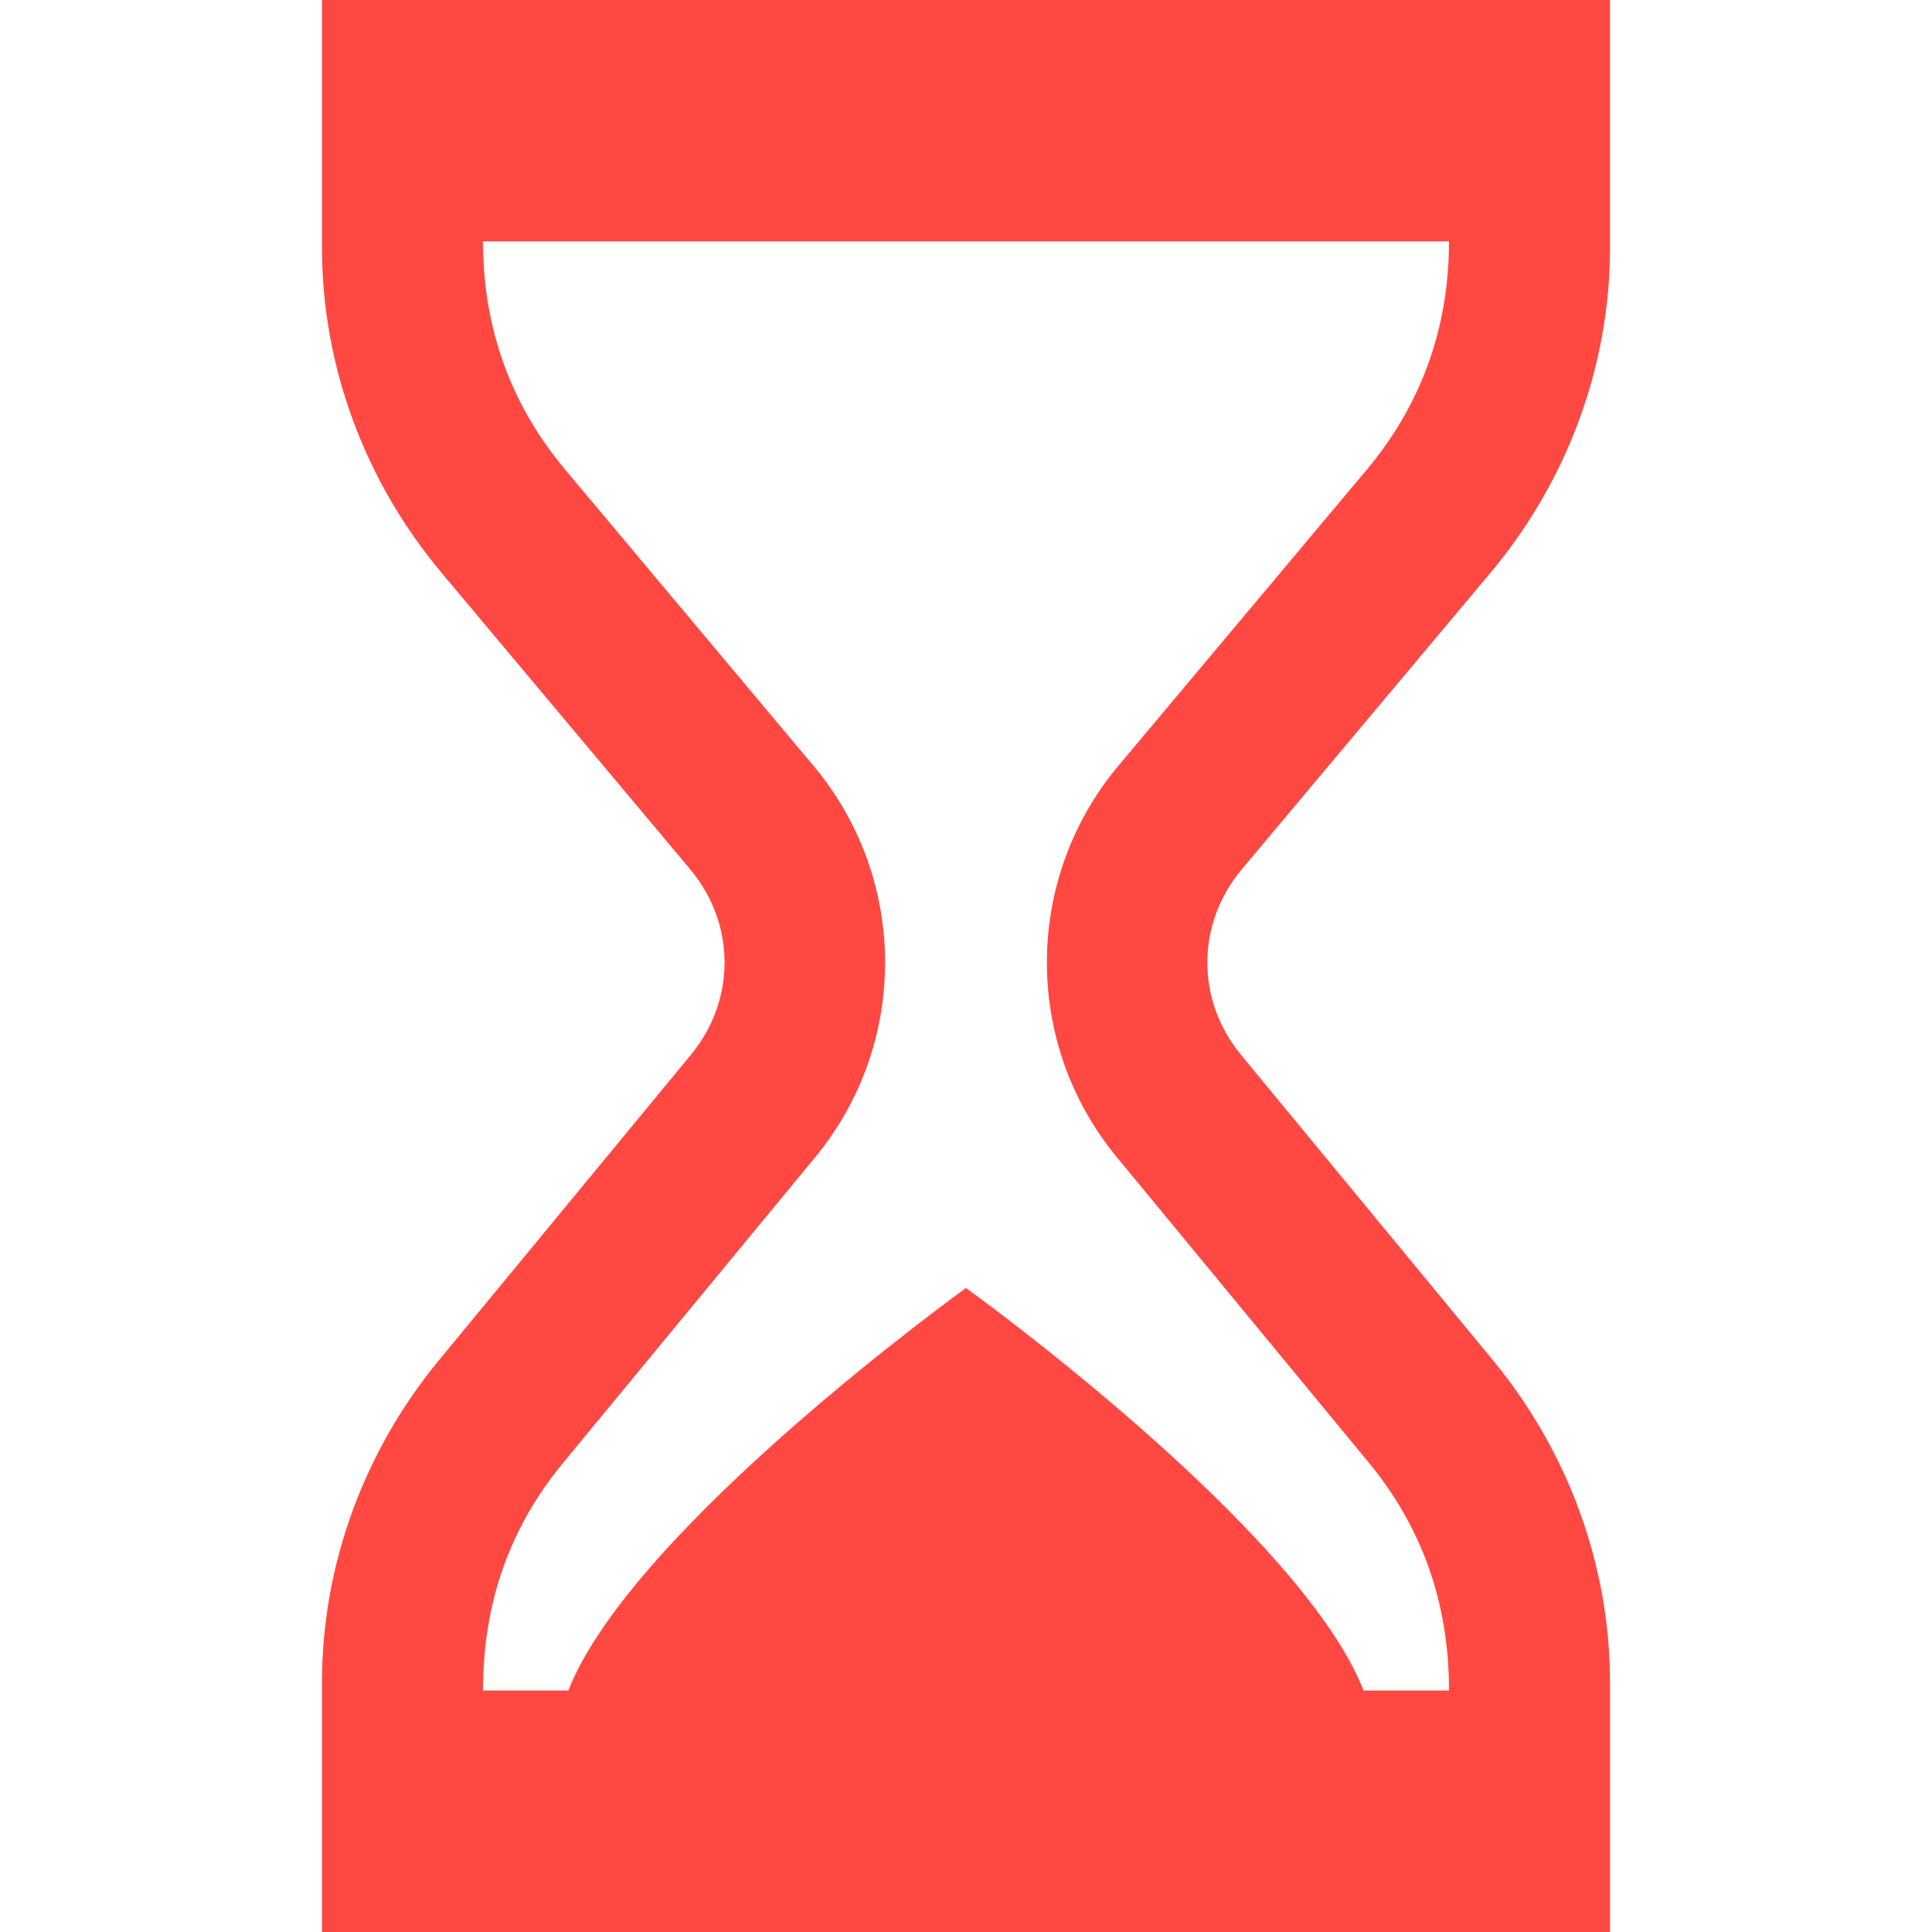 <svg xmlns="http://www.w3.org/2000/svg" width="24" height="24" viewBox="0 0 24 24"><path fill="#ff4842" d="M18.513 7.119c.958-1.143 1.487-2.577 1.487-4.036v-3.083h-16v3.083c0 1.459.528 2.892 1.487 4.035l3.086 3.68c.567.677.571 1.625.009 2.306l-3.13 3.794c-.936 1.136-1.452 2.555-1.452 3.995v3.107h16v-3.107c0-1.44-.517-2.858-1.453-3.994l-3.13-3.794c-.562-.681-.558-1.629.009-2.306l3.087-3.68zm-4.639 7.257l3.13 3.794c.652.792.996 1.726.996 2.83h-1.061c-.793-2.017-4.939-5-4.939-5s-4.147 2.983-4.94 5h-1.06c0-1.104.343-2.039.996-2.829l3.129-3.793c1.167-1.414 1.159-3.459-.019-4.864l-3.086-3.681c-.66-.785-1.02-1.736-1.02-2.834h12c0 1.101-.363 2.05-1.02 2.834l-3.087 3.68c-1.177 1.405-1.185 3.451-.019 4.863z"/></svg>
